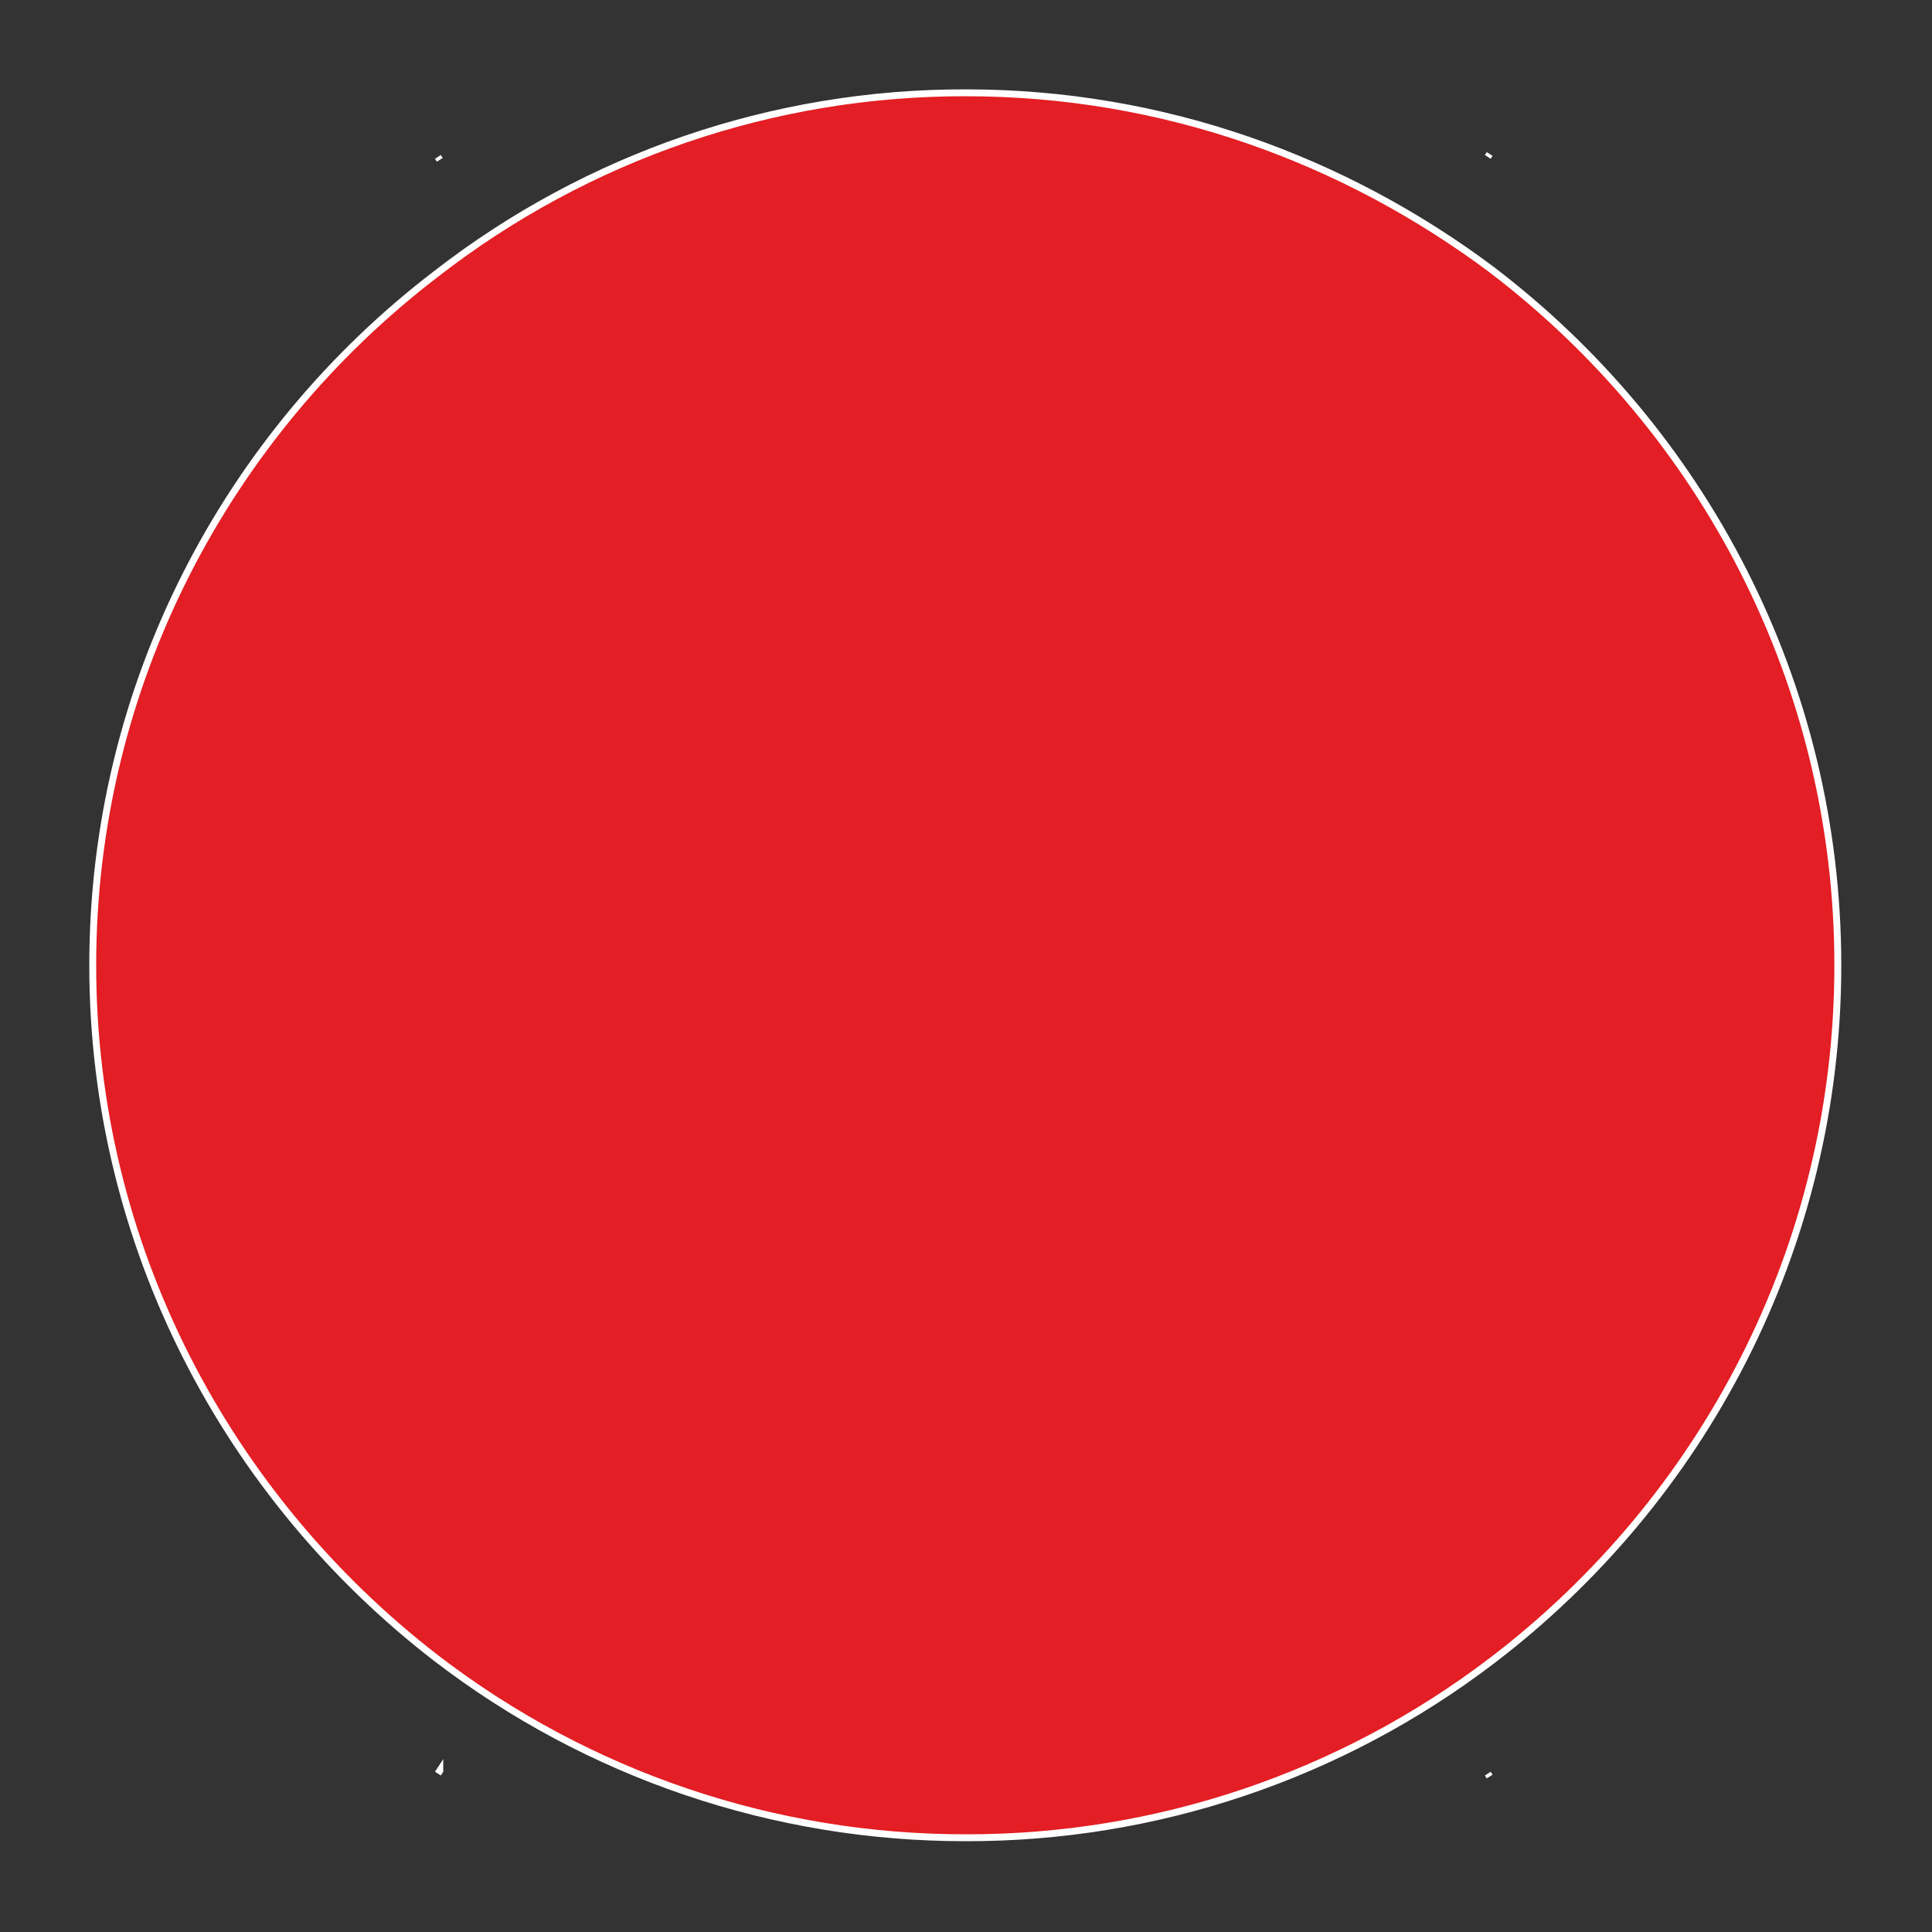 <svg width="56" height="56" viewBox="0 0 56 56" fill="none" xmlns="http://www.w3.org/2000/svg">
<rect x="0" y="0" width="56" height="56" fill="#333333" stroke="none"/>
<path d="M43.104 14.227L43.105 14.228C46.475 17.944 48.438 22.855 48.438 27.979C48.438 33.104 46.477 38.056 43.104 41.816L43.104 41.816C41.656 43.442 39.948 44.814 38.049 45.876V36.048V35.948H37.949H17.88H17.78V36.048V45.877C15.889 44.823 14.193 43.45 12.768 41.817L12.768 41.816C9.395 38.056 7.434 33.104 7.434 27.979C7.434 22.855 9.395 17.944 12.768 14.185L12.768 14.185C14.204 12.575 15.898 11.218 17.78 10.167V19.697V19.797H17.88H37.949H38.049V19.697V10.167C39.947 11.23 41.656 12.602 43.104 14.227ZM9.89 27.979L9.89 27.979C9.899 31.333 10.839 34.619 12.606 37.47C13.377 38.721 14.288 39.88 15.322 40.923L15.494 41.096L15.493 40.852L15.407 15.19L15.406 14.951L15.236 15.12C14.232 16.12 13.349 17.236 12.606 18.444C10.833 21.308 9.893 24.609 9.89 27.979ZM37.947 33.442H38.047V33.342V22.487V22.387H37.947H17.878H17.778V22.487V33.342V33.442H17.878H37.947ZM40.377 40.852L40.377 41.096L40.548 40.923C41.582 39.88 42.493 38.721 43.262 37.47L43.262 37.469C44.986 34.623 45.978 31.303 45.978 27.979V27.979C45.975 24.609 45.035 21.308 43.262 18.444C42.518 17.224 41.62 16.106 40.588 15.119L40.419 14.957L40.419 15.191L40.377 40.852Z" fill="#E31E24" stroke="white" stroke-width="0.2"/>
<path d="M28 2.69C22.435 2.677 17.026 4.528 12.632 7.946C6.607 12.554 2.688 19.835 2.688 27.979C2.688 36.123 6.607 43.402 12.632 48.054L12.632 48.054C17.039 51.442 22.443 53.276 28 53.268M28 2.69C33.725 2.69 38.977 4.63 43.239 7.817L43.239 7.818C49.351 12.47 53.27 19.794 53.27 27.981C53.27 36.163 49.351 43.488 43.239 48.14C38.859 51.476 33.504 53.278 28 53.268M28 2.69C28 2.69 28 2.69 28 2.69V2.79L28 2.69C28 2.69 28 2.69 28 2.69ZM28 53.268C28 53.268 28 53.268 28 53.268L28 53.168L28 53.268C28 53.268 28 53.268 28 53.268ZM43.179 4.464L43.124 4.548C43.124 4.548 43.124 4.548 43.124 4.548L43.179 4.464ZM12.748 4.632C12.748 4.632 12.748 4.632 12.748 4.632L12.693 4.548L12.748 4.632C12.748 4.632 12.748 4.632 12.748 4.632ZM12.748 51.324L12.693 51.408L12.748 51.325C12.748 51.324 12.748 51.324 12.748 51.324C12.748 51.324 12.748 51.324 12.748 51.324ZM43.179 51.494L43.124 51.41C43.124 51.41 43.124 51.41 43.124 51.41L43.179 51.494Z" fill="#E31E24" stroke="white" stroke-width="0.2"/>
</svg>
